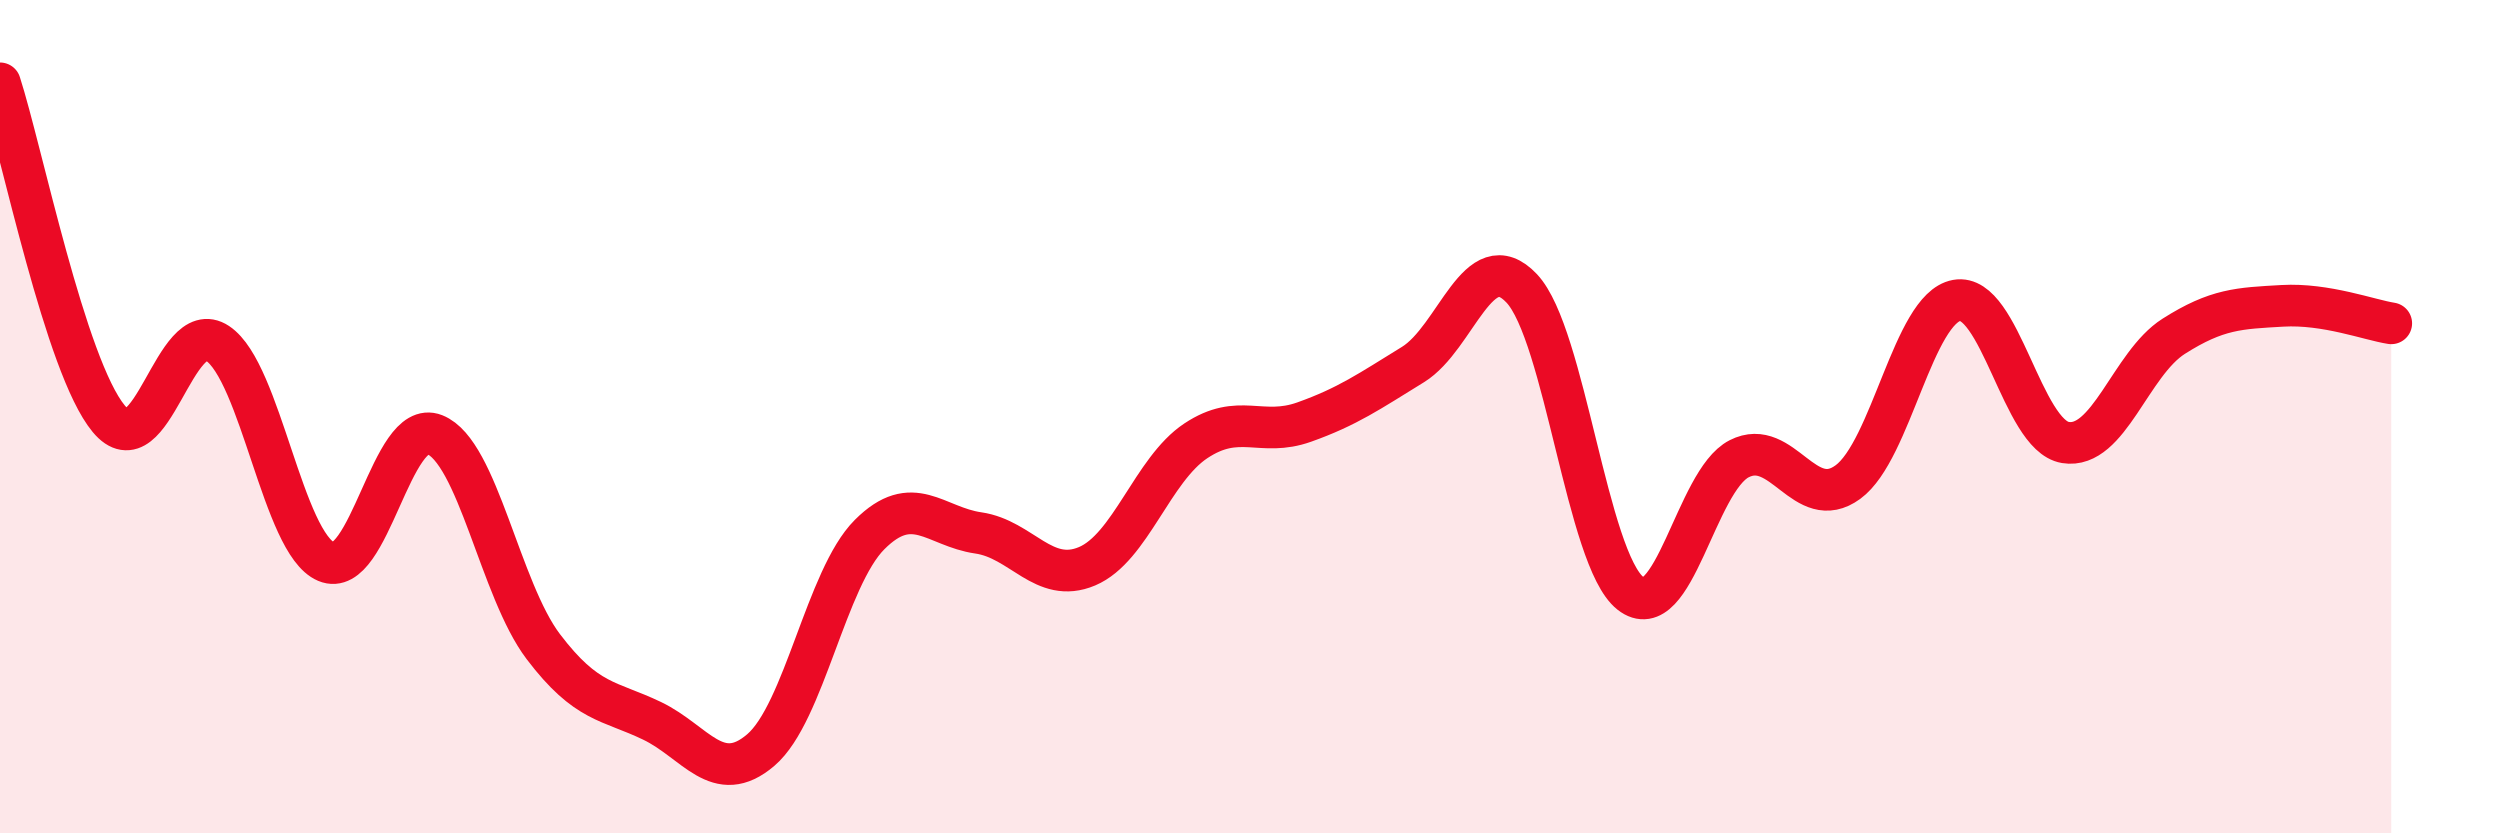 
    <svg width="60" height="20" viewBox="0 0 60 20" xmlns="http://www.w3.org/2000/svg">
      <path
        d="M 0,2 C 0.52,3.61 1.57,8.8 2.61,10.05 C 3.65,11.3 4.18,7.55 5.22,8.24 C 6.26,8.93 6.79,13.04 7.83,13.48 C 8.87,13.92 9.39,10.02 10.43,10.43 C 11.47,10.84 12,14.15 13.04,15.52 C 14.08,16.89 14.61,16.8 15.65,17.3 C 16.69,17.8 17.22,18.89 18.26,18 C 19.3,17.11 19.83,13.87 20.87,12.83 C 21.91,11.79 22.44,12.64 23.48,12.79 C 24.52,12.94 25.05,14.03 26.09,13.59 C 27.13,13.15 27.66,11.27 28.7,10.58 C 29.74,9.89 30.26,10.5 31.3,10.13 C 32.34,9.76 32.87,9.39 33.91,8.75 C 34.95,8.11 35.48,5.82 36.52,6.92 C 37.56,8.02 38.09,13.42 39.13,14.24 C 40.17,15.06 40.7,11.54 41.74,11.01 C 42.78,10.48 43.31,12.33 44.35,11.57 C 45.39,10.81 45.92,7.4 46.96,7.21 C 48,7.02 48.53,10.45 49.57,10.62 C 50.61,10.79 51.13,8.73 52.17,8.07 C 53.21,7.41 53.74,7.4 54.78,7.34 C 55.82,7.28 56.87,7.68 57.39,7.76L57.39 20L0 20Z"
        fill="#EB0A25"
        opacity="0.1"
        stroke-linecap="round"
        stroke-linejoin="round"
      />
      <path
        d="M 0,2 C 0.52,3.61 1.57,8.8 2.61,10.05 C 3.65,11.3 4.18,7.55 5.22,8.24 C 6.26,8.93 6.79,13.04 7.83,13.48 C 8.87,13.92 9.39,10.02 10.43,10.43 C 11.47,10.84 12,14.15 13.04,15.52 C 14.08,16.89 14.61,16.8 15.65,17.3 C 16.69,17.8 17.22,18.89 18.26,18 C 19.3,17.11 19.83,13.87 20.87,12.83 C 21.91,11.79 22.44,12.64 23.48,12.79 C 24.52,12.94 25.05,14.03 26.09,13.59 C 27.13,13.15 27.66,11.27 28.7,10.58 C 29.74,9.89 30.26,10.5 31.3,10.13 C 32.34,9.76 32.87,9.39 33.91,8.75 C 34.95,8.11 35.48,5.82 36.52,6.92 C 37.56,8.02 38.09,13.42 39.13,14.24 C 40.17,15.06 40.7,11.54 41.74,11.01 C 42.78,10.48 43.31,12.33 44.35,11.57 C 45.39,10.81 45.92,7.4 46.96,7.21 C 48,7.02 48.53,10.45 49.57,10.62 C 50.61,10.79 51.13,8.73 52.17,8.07 C 53.21,7.41 53.74,7.4 54.78,7.34 C 55.82,7.28 56.87,7.68 57.39,7.76"
        stroke="#EB0A25"
        stroke-width="1"
        fill="none"
        stroke-linecap="round"
        stroke-linejoin="round"
      />
    </svg>
  